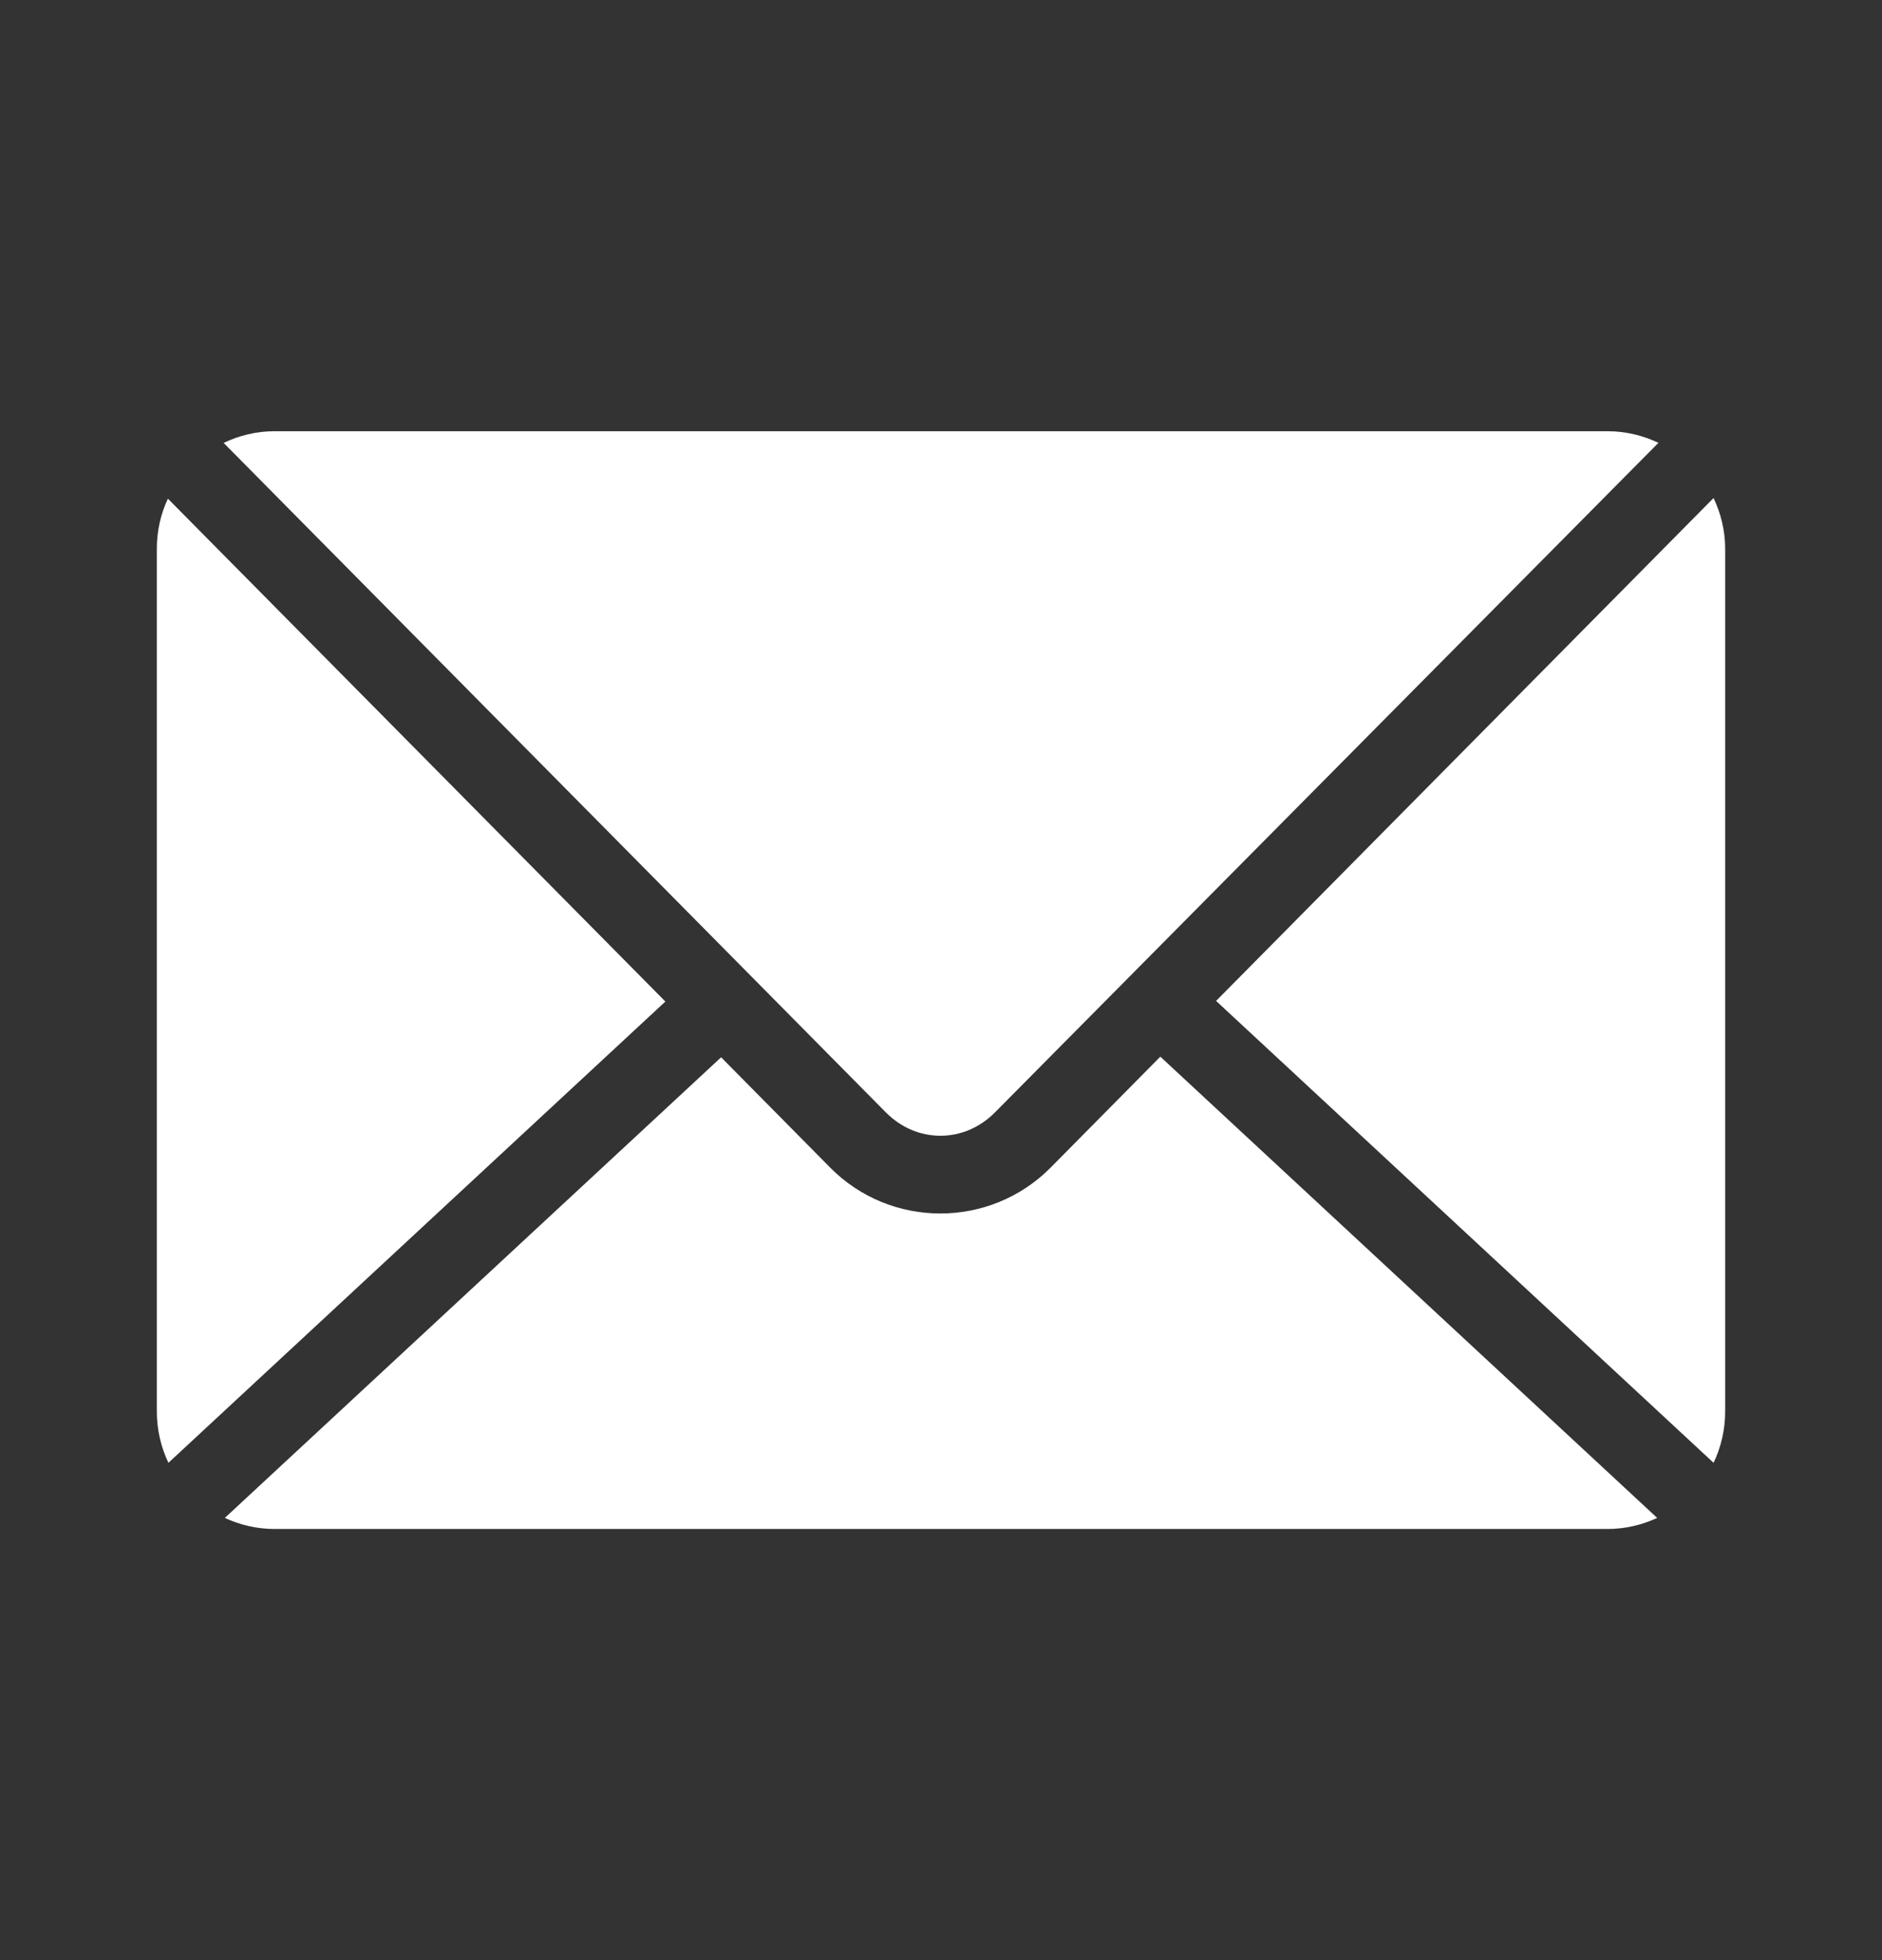 <svg width="24" height="25" viewBox="0 0 24 25" fill="none" xmlns="http://www.w3.org/2000/svg">
<rect x="0" y="0" width="24" height="25" fill="#333333" stroke="none"/>
<path d="M3.5 5.5C3.268 5.5 3.048 5.555 2.852 5.649L11.297 14.188C11.69 14.585 12.295 14.585 12.688 14.188L21.149 5.648C20.953 5.555 20.733 5.5 20.5 5.5H3.5L3.5 5.5ZM21.852 6.352L15.508 12.766L21.852 18.657C21.947 18.459 22 18.236 22 18.001V7C22 6.768 21.945 6.548 21.852 6.352V6.352ZM2.141 6.36C2.05 6.553 2 6.772 2 7V18C2 18.235 2.053 18.459 2.148 18.657L8.485 12.774L2.141 6.36L2.141 6.36ZM14.797 13.477L13.399 14.891C12.626 15.672 11.358 15.673 10.586 14.891L9.196 13.485L2.867 19.36C3.059 19.449 3.274 19.501 3.5 19.501H20.5C20.727 19.501 20.941 19.449 21.133 19.36L14.797 13.477V13.477Z" fill="white"/>
</svg>
